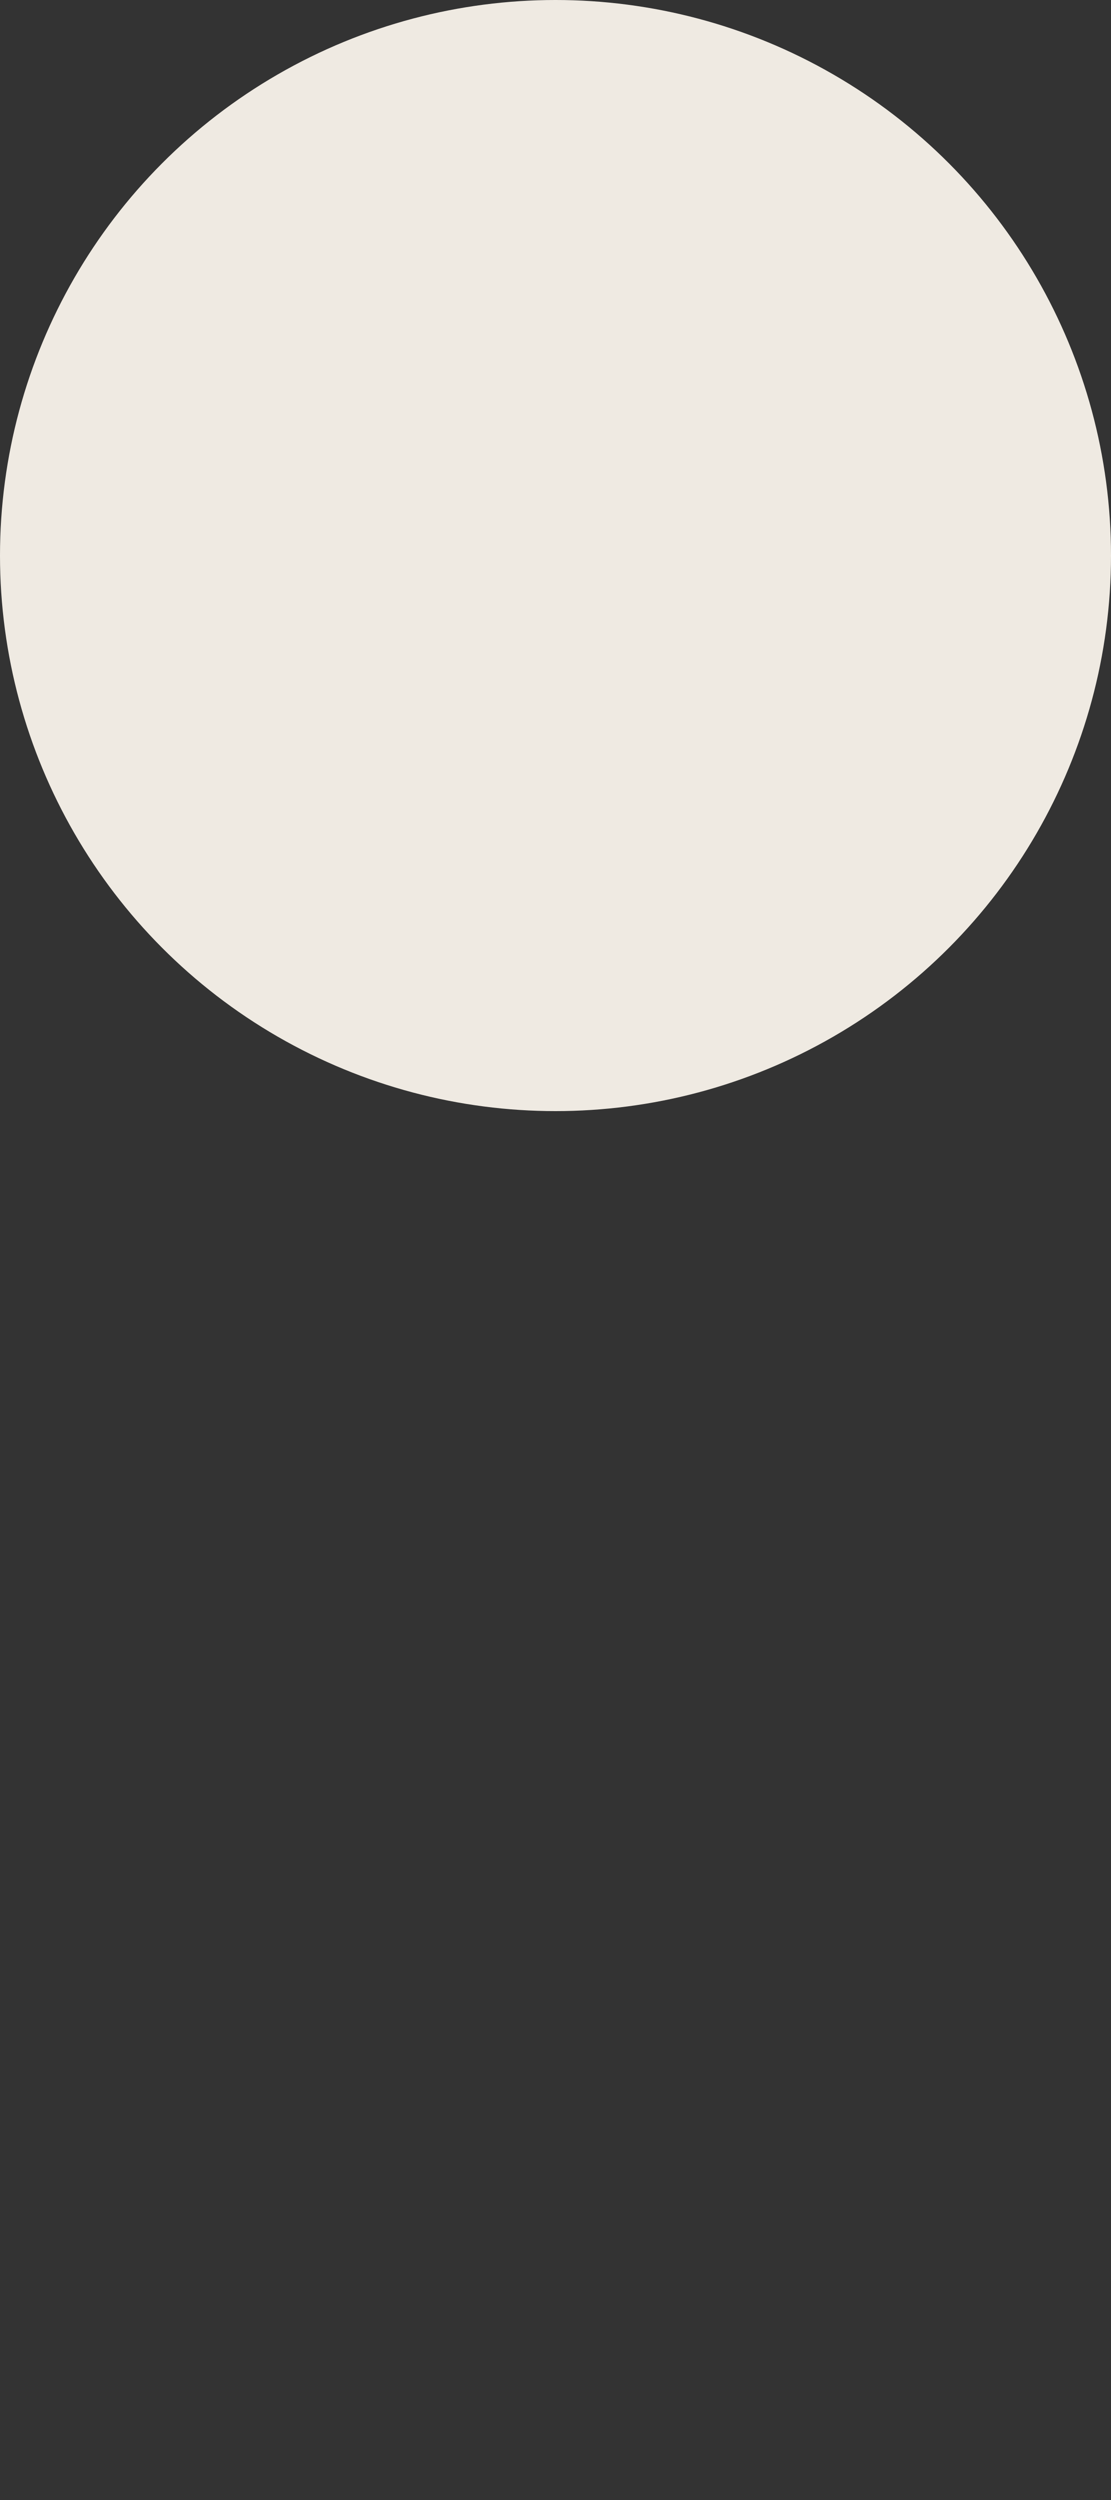 <svg xmlns="http://www.w3.org/2000/svg" width="4" height="9" viewBox="0 0 4 9">
  <rect x="0" y="0" width="4" height="9" fill="#333333" stroke="none"/>
  <g id="グループ_19436" data-name="グループ 19436" transform="translate(-667 -1604)">
    <circle id="楕円形_5656" data-name="楕円形 5656" cx="2" cy="2" r="2" transform="translate(667 1604)" fill="#efeae2"/>
    <rect id="長方形_23697" data-name="長方形 23697" width="4" height="9" transform="translate(667 1604)" fill="none"/>
  </g>
</svg>
